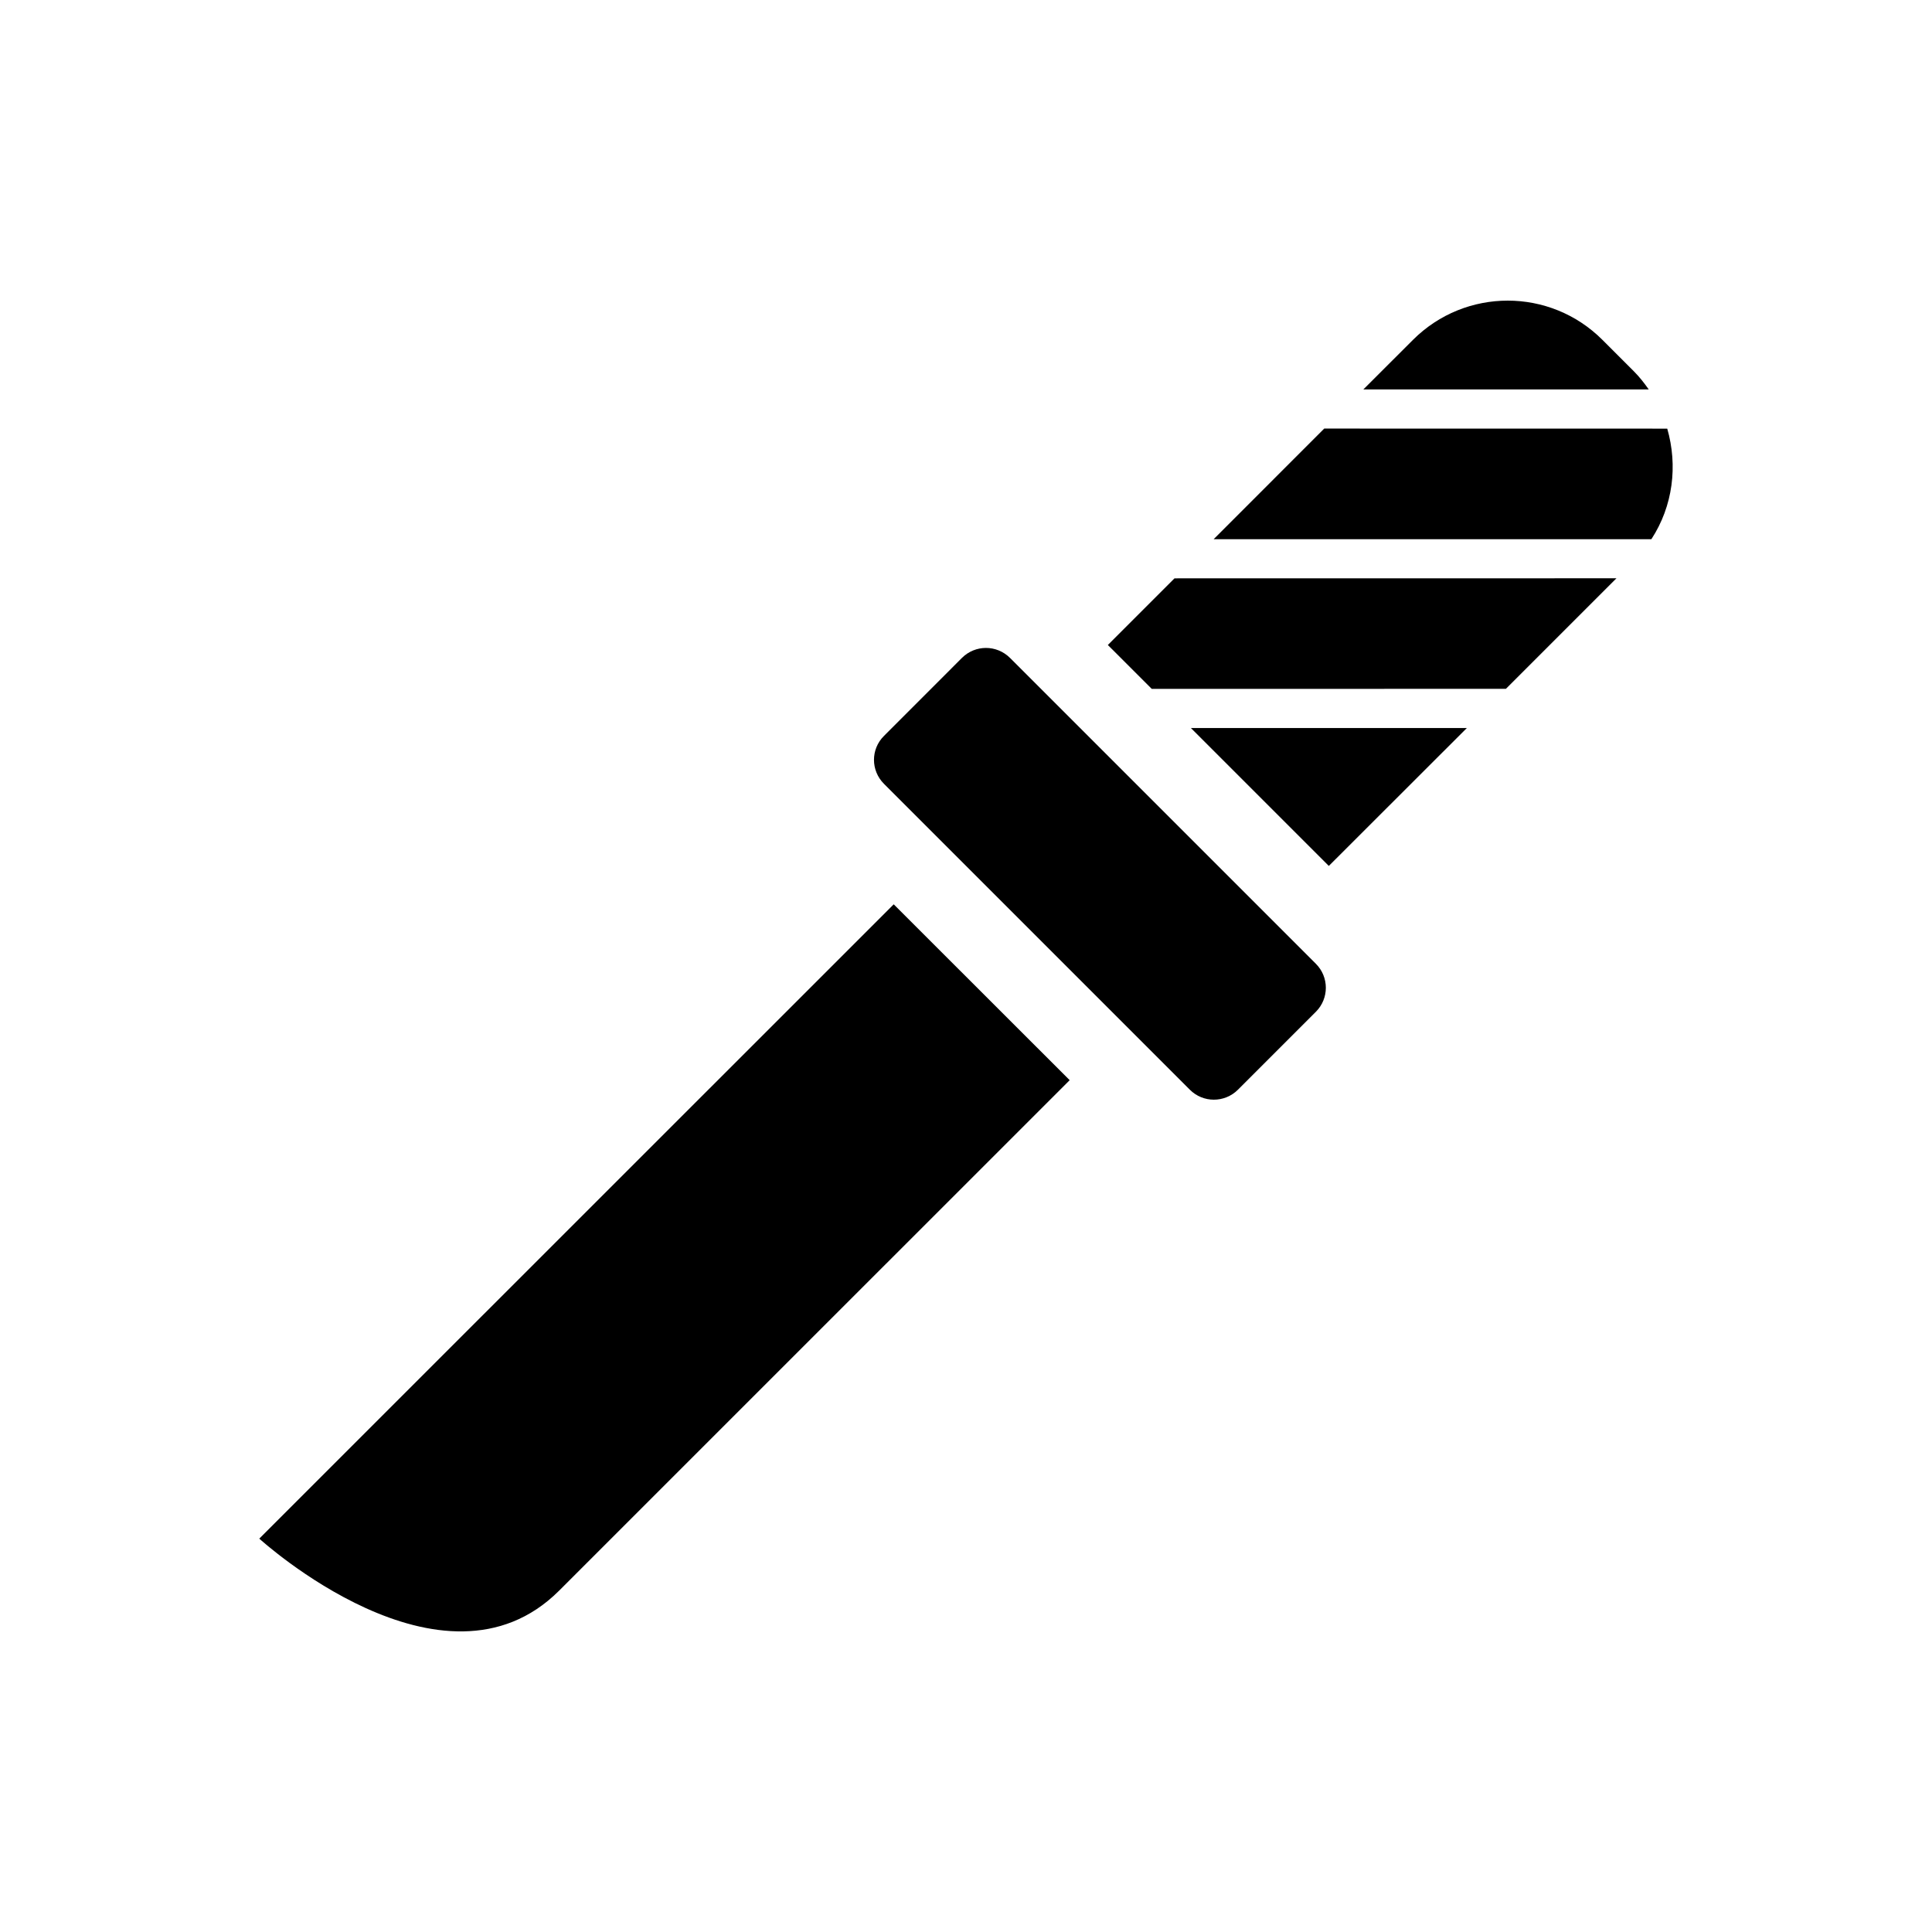 <?xml version="1.0" encoding="UTF-8"?>
<!-- Uploaded to: ICON Repo, www.iconrepo.com, Generator: ICON Repo Mixer Tools -->
<svg fill="#000000" width="800px" height="800px" version="1.1" viewBox="144 144 512 512" xmlns="http://www.w3.org/2000/svg">
 <g>
  <path d="m411.66 318.35c-3.527-3.512-9.195-3.527-12.738 0l-20.656 20.672c-3.543 3.512-3.527 9.18 0 12.707l81.051 81.051c3.512 3.527 9.211 3.527 12.738 0.016l20.672-20.672c3.512-3.512 3.512-9.195 0-12.707z"/>
  <path d="m212.71 551.75s48.727 44.492 79.477 13.777c30.73-30.75 135.29-135.27 135.29-135.27l-46.633-46.602z"/>
  <path d="m437.59 314.93 11.637 11.633 93.852-0.016 29.297-29.297-117.12 0.016z"/>
  <path d="m585.84 257.59-90.906-0.016-29.301 29.316h116c5.746-8.785 7.023-19.523 4.203-29.301z"/>
  <path d="m577.01 242.42-8.359-8.359c-13.855-13.855-36.305-13.855-50.191 0l-13.16 13.145h75.633c-1.164-1.652-2.426-3.293-3.922-4.785z"/>
  <path d="m496.15 373.48 36.574-36.539h-73.117z"/>
 </g>
</svg>